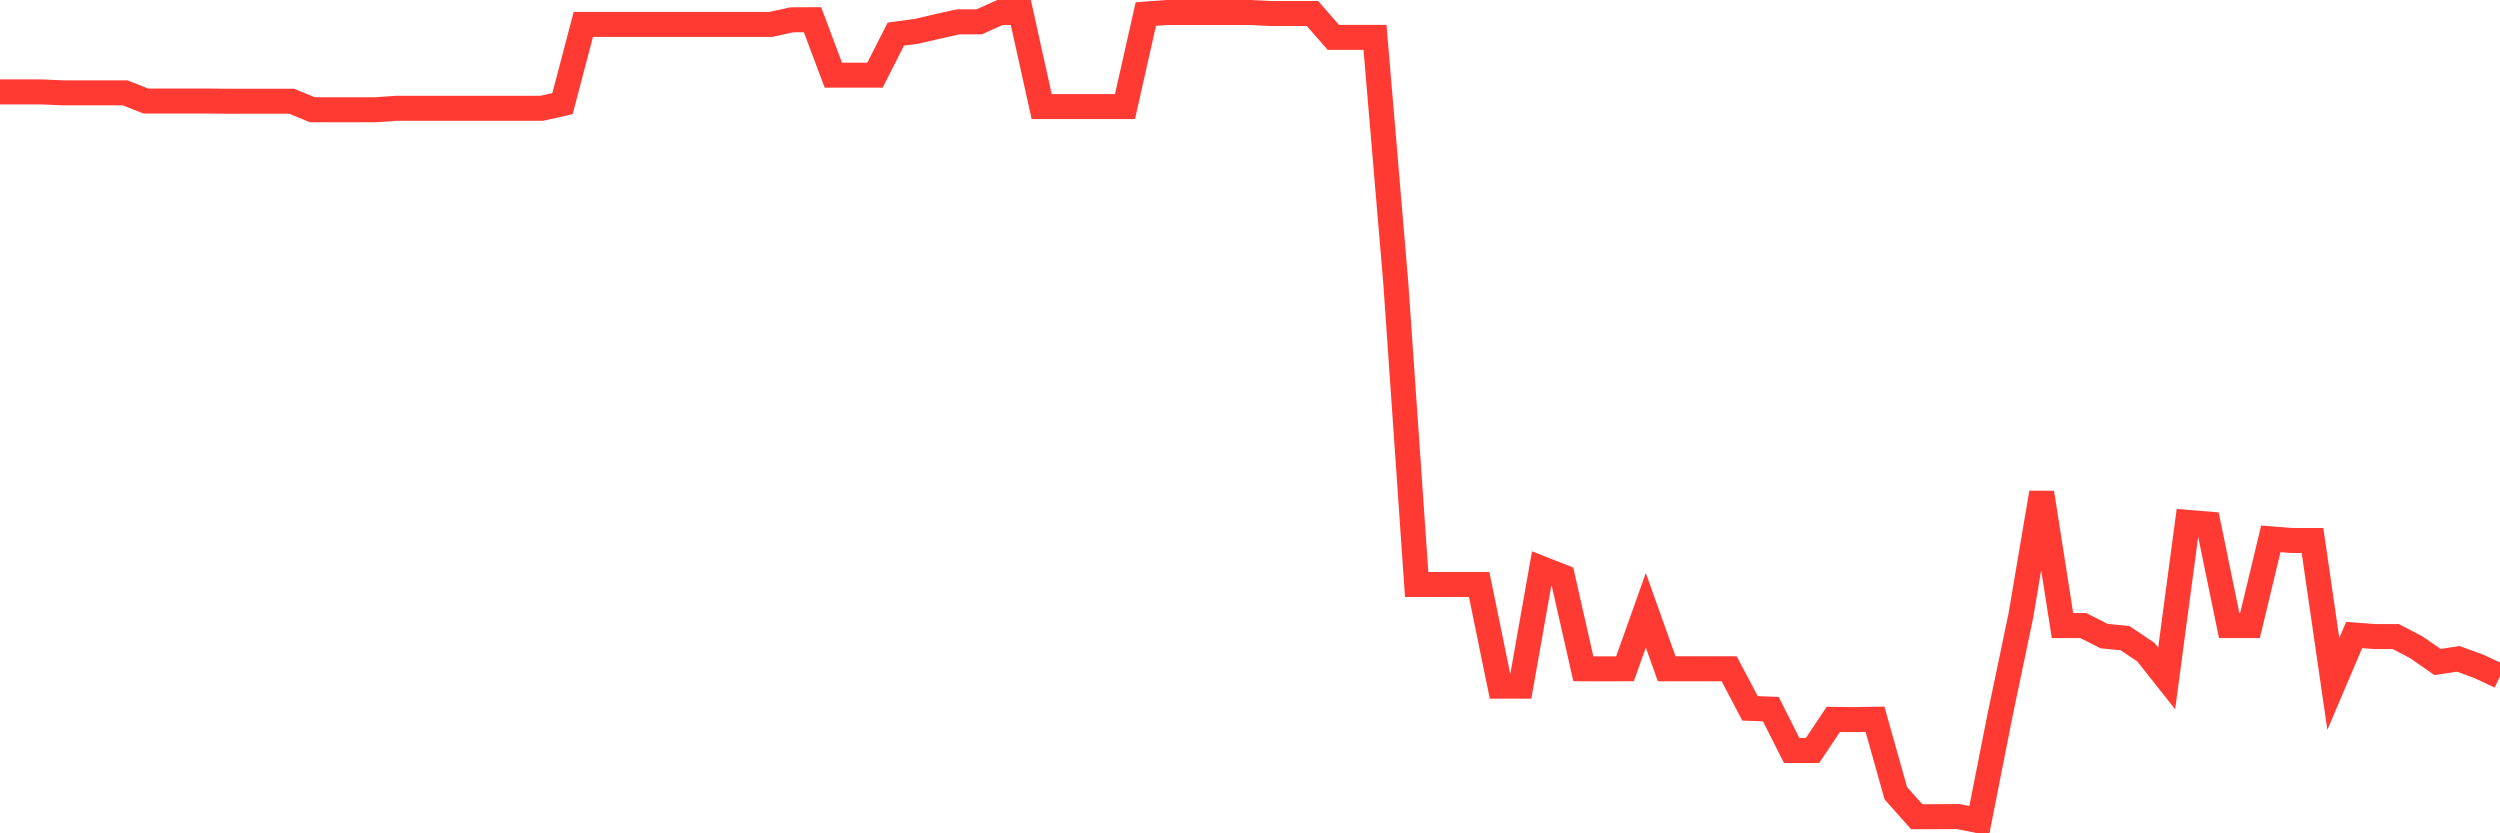 <svg
  xmlns="http://www.w3.org/2000/svg"
  xmlns:xlink="http://www.w3.org/1999/xlink"
  width="120"
  height="40"
  viewBox="0 0 120 40"
  preserveAspectRatio="none"
>
  <polyline
    points="0,4.412 1,4.412 2,4.412 3,4.455 4,4.455 5,4.455 6,4.455 7,4.849 8,4.849 9,4.849 10,4.849 11,4.86 12,4.86 13,4.86 14,4.86 15,5.27 16,5.27 17,5.27 18,5.27 19,5.2 20,5.2 21,5.2 22,5.2 23,5.2 24,5.2 25,5.2 26,5.2 27,4.974 28,1.172 29,1.172 30,1.172 31,1.172 32,1.172 33,1.172 34,1.172 35,1.172 36,1.172 37,1.172 38,0.951 39,0.946 40,3.607 41,3.607 42,3.607 43,1.637 44,1.502 45,1.27 46,1.048 47,1.048 48,0.6 49,0.6 50,5.114 51,5.114 52,5.114 53,5.114 54,5.114 55,0.676 56,0.6 57,0.6 58,0.6 59,0.6 60,0.6 61,0.649 62,0.649 63,0.649 64,1.793 65,1.793 66,1.793 67,13.607 68,28.056 69,28.056 70,28.056 71,28.056 72,32.937 73,32.937 74,27.289 75,27.683 76,32.1 77,32.105 78,32.1 79,29.292 80,32.1 81,32.1 82,32.1 83,32.1 84,34.001 85,34.038 86,36.025 87,36.025 88,34.53 89,34.541 90,34.524 91,38.077 92,39.2 93,39.2 94,39.195 95,39.4 96,34.335 97,29.557 98,23.65 99,30.027 100,30.027 101,30.534 102,30.631 103,31.301 104,32.564 105,25.075 106,25.156 107,30.027 108,30.027 109,25.864 110,25.945 111,25.945 112,32.829 113,30.48 114,30.556 115,30.556 116,31.08 117,31.776 118,31.625 119,31.992 120,32.462"
    fill="none"
    stroke="#ff3a33"
    stroke-width="1.2"
  >
  </polyline>
</svg>